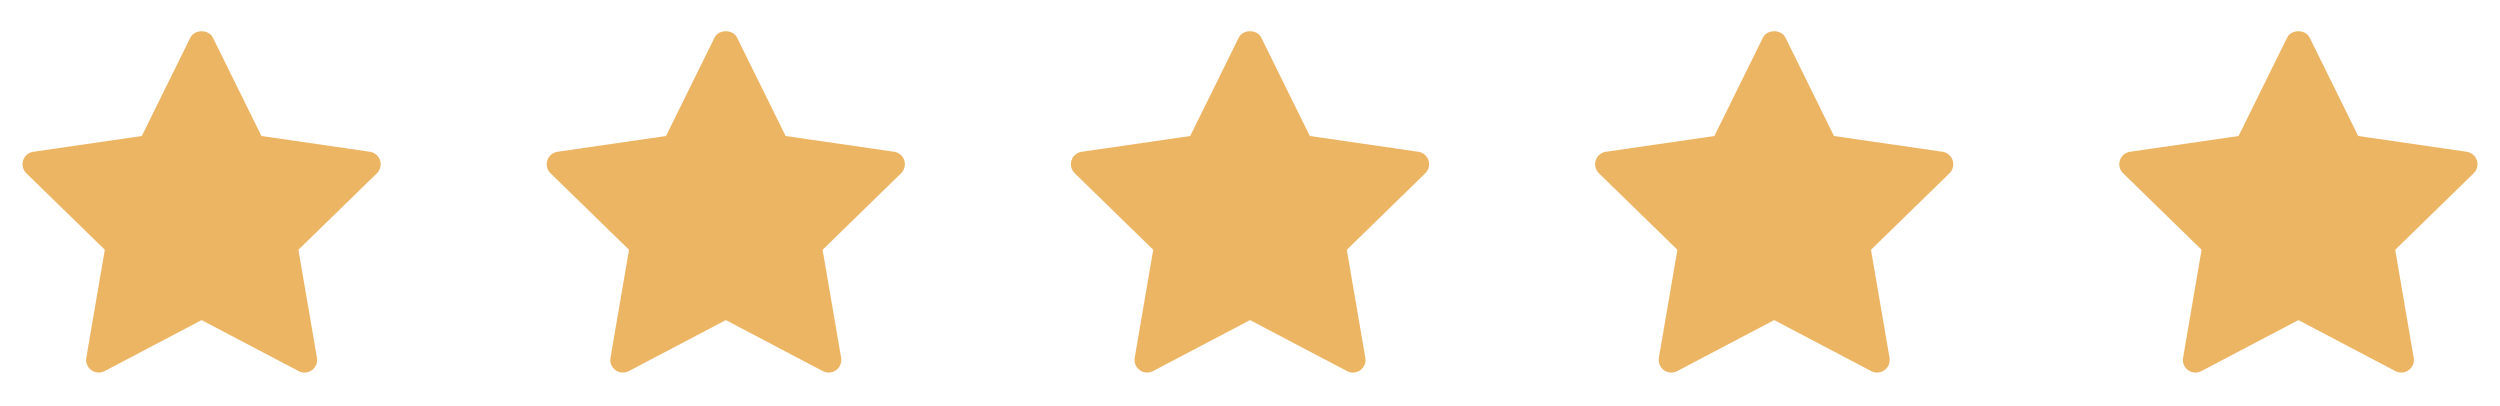 <svg width="197" height="32" viewBox="0 0 197 32" fill="none" xmlns="http://www.w3.org/2000/svg">
<path d="M29.7 13.653L23.515 19.682L24.976 28.197C25.039 28.57 24.886 28.946 24.58 29.168C24.408 29.294 24.202 29.358 23.997 29.358C23.839 29.358 23.68 29.32 23.535 29.244L15.887 25.223L8.241 29.243C7.907 29.42 7.501 29.391 7.195 29.167C6.889 28.945 6.736 28.569 6.8 28.196L8.26 19.681L2.074 13.653C1.804 13.389 1.706 12.993 1.823 12.635C1.94 12.276 2.251 12.013 2.625 11.959L11.174 10.717L14.996 2.971C15.331 2.292 16.443 2.292 16.778 2.971L20.601 10.717L29.149 11.959C29.523 12.013 29.834 12.275 29.951 12.635C30.068 12.994 29.97 13.387 29.7 13.653Z" fill="#ECB563"/>
<path d="M71.006 13.653L64.821 19.682L66.282 28.197C66.346 28.57 66.193 28.946 65.887 29.168C65.714 29.294 65.508 29.358 65.303 29.358C65.145 29.358 64.986 29.32 64.841 29.244L57.194 25.223L49.547 29.243C49.213 29.42 48.807 29.391 48.501 29.167C48.196 28.945 48.043 28.569 48.106 28.196L49.567 19.681L43.381 13.653C43.111 13.389 43.012 12.993 43.13 12.635C43.247 12.276 43.557 12.013 43.932 11.959L52.48 10.717L56.303 2.971C56.638 2.292 57.75 2.292 58.084 2.971L61.907 10.717L70.455 11.959C70.83 12.013 71.14 12.275 71.258 12.635C71.375 12.994 71.276 13.387 71.006 13.653Z" fill="#ECB563"/>
<path d="M112.313 13.653L106.128 19.682L107.589 28.197C107.652 28.57 107.499 28.946 107.194 29.168C107.021 29.294 106.815 29.358 106.61 29.358C106.452 29.358 106.293 29.32 106.148 29.244L98.5 25.223L90.854 29.243C90.52 29.42 90.114 29.391 89.808 29.167C89.502 28.945 89.35 28.569 89.413 28.196L90.874 19.681L84.688 13.653C84.418 13.389 84.319 12.993 84.436 12.635C84.554 12.276 84.864 12.013 85.239 11.959L93.787 10.717L97.61 2.971C97.944 2.292 99.056 2.292 99.391 2.971L103.214 10.717L111.762 11.959C112.137 12.013 112.447 12.275 112.564 12.635C112.682 12.994 112.583 13.387 112.313 13.653Z" fill="#ECB563"/>
<path d="M153.619 13.653L147.434 19.682L148.895 28.197C148.958 28.57 148.805 28.946 148.499 29.168C148.327 29.294 148.121 29.358 147.915 29.358C147.758 29.358 147.599 29.32 147.454 29.244L139.806 25.223L132.159 29.243C131.826 29.42 131.42 29.391 131.114 29.167C130.808 28.945 130.655 28.569 130.719 28.196L132.179 19.681L125.993 13.653C125.723 13.389 125.625 12.993 125.742 12.635C125.859 12.276 126.17 12.013 126.544 11.959L135.093 10.717L138.915 2.971C139.25 2.292 140.362 2.292 140.697 2.971L144.52 10.717L153.068 11.959C153.442 12.013 153.753 12.275 153.87 12.635C153.987 12.994 153.889 13.387 153.619 13.653Z" fill="#ECB563"/>
<path d="M194.926 13.653L188.741 19.682L190.201 28.197C190.265 28.57 190.112 28.946 189.806 29.168C189.633 29.294 189.428 29.358 189.222 29.358C189.064 29.358 188.906 29.32 188.761 29.244L181.113 25.223L173.466 29.243C173.133 29.42 172.727 29.391 172.421 29.167C172.115 28.945 171.962 28.569 172.026 28.196L173.486 19.681L167.3 13.653C167.03 13.389 166.932 12.993 167.049 12.635C167.166 12.276 167.477 12.013 167.851 11.959L176.399 10.717L180.222 2.971C180.557 2.292 181.669 2.292 182.004 2.971L185.826 10.717L194.375 11.959C194.749 12.013 195.06 12.275 195.177 12.635C195.294 12.994 195.196 13.387 194.926 13.653Z" fill="#ECB563"/>
</svg>
